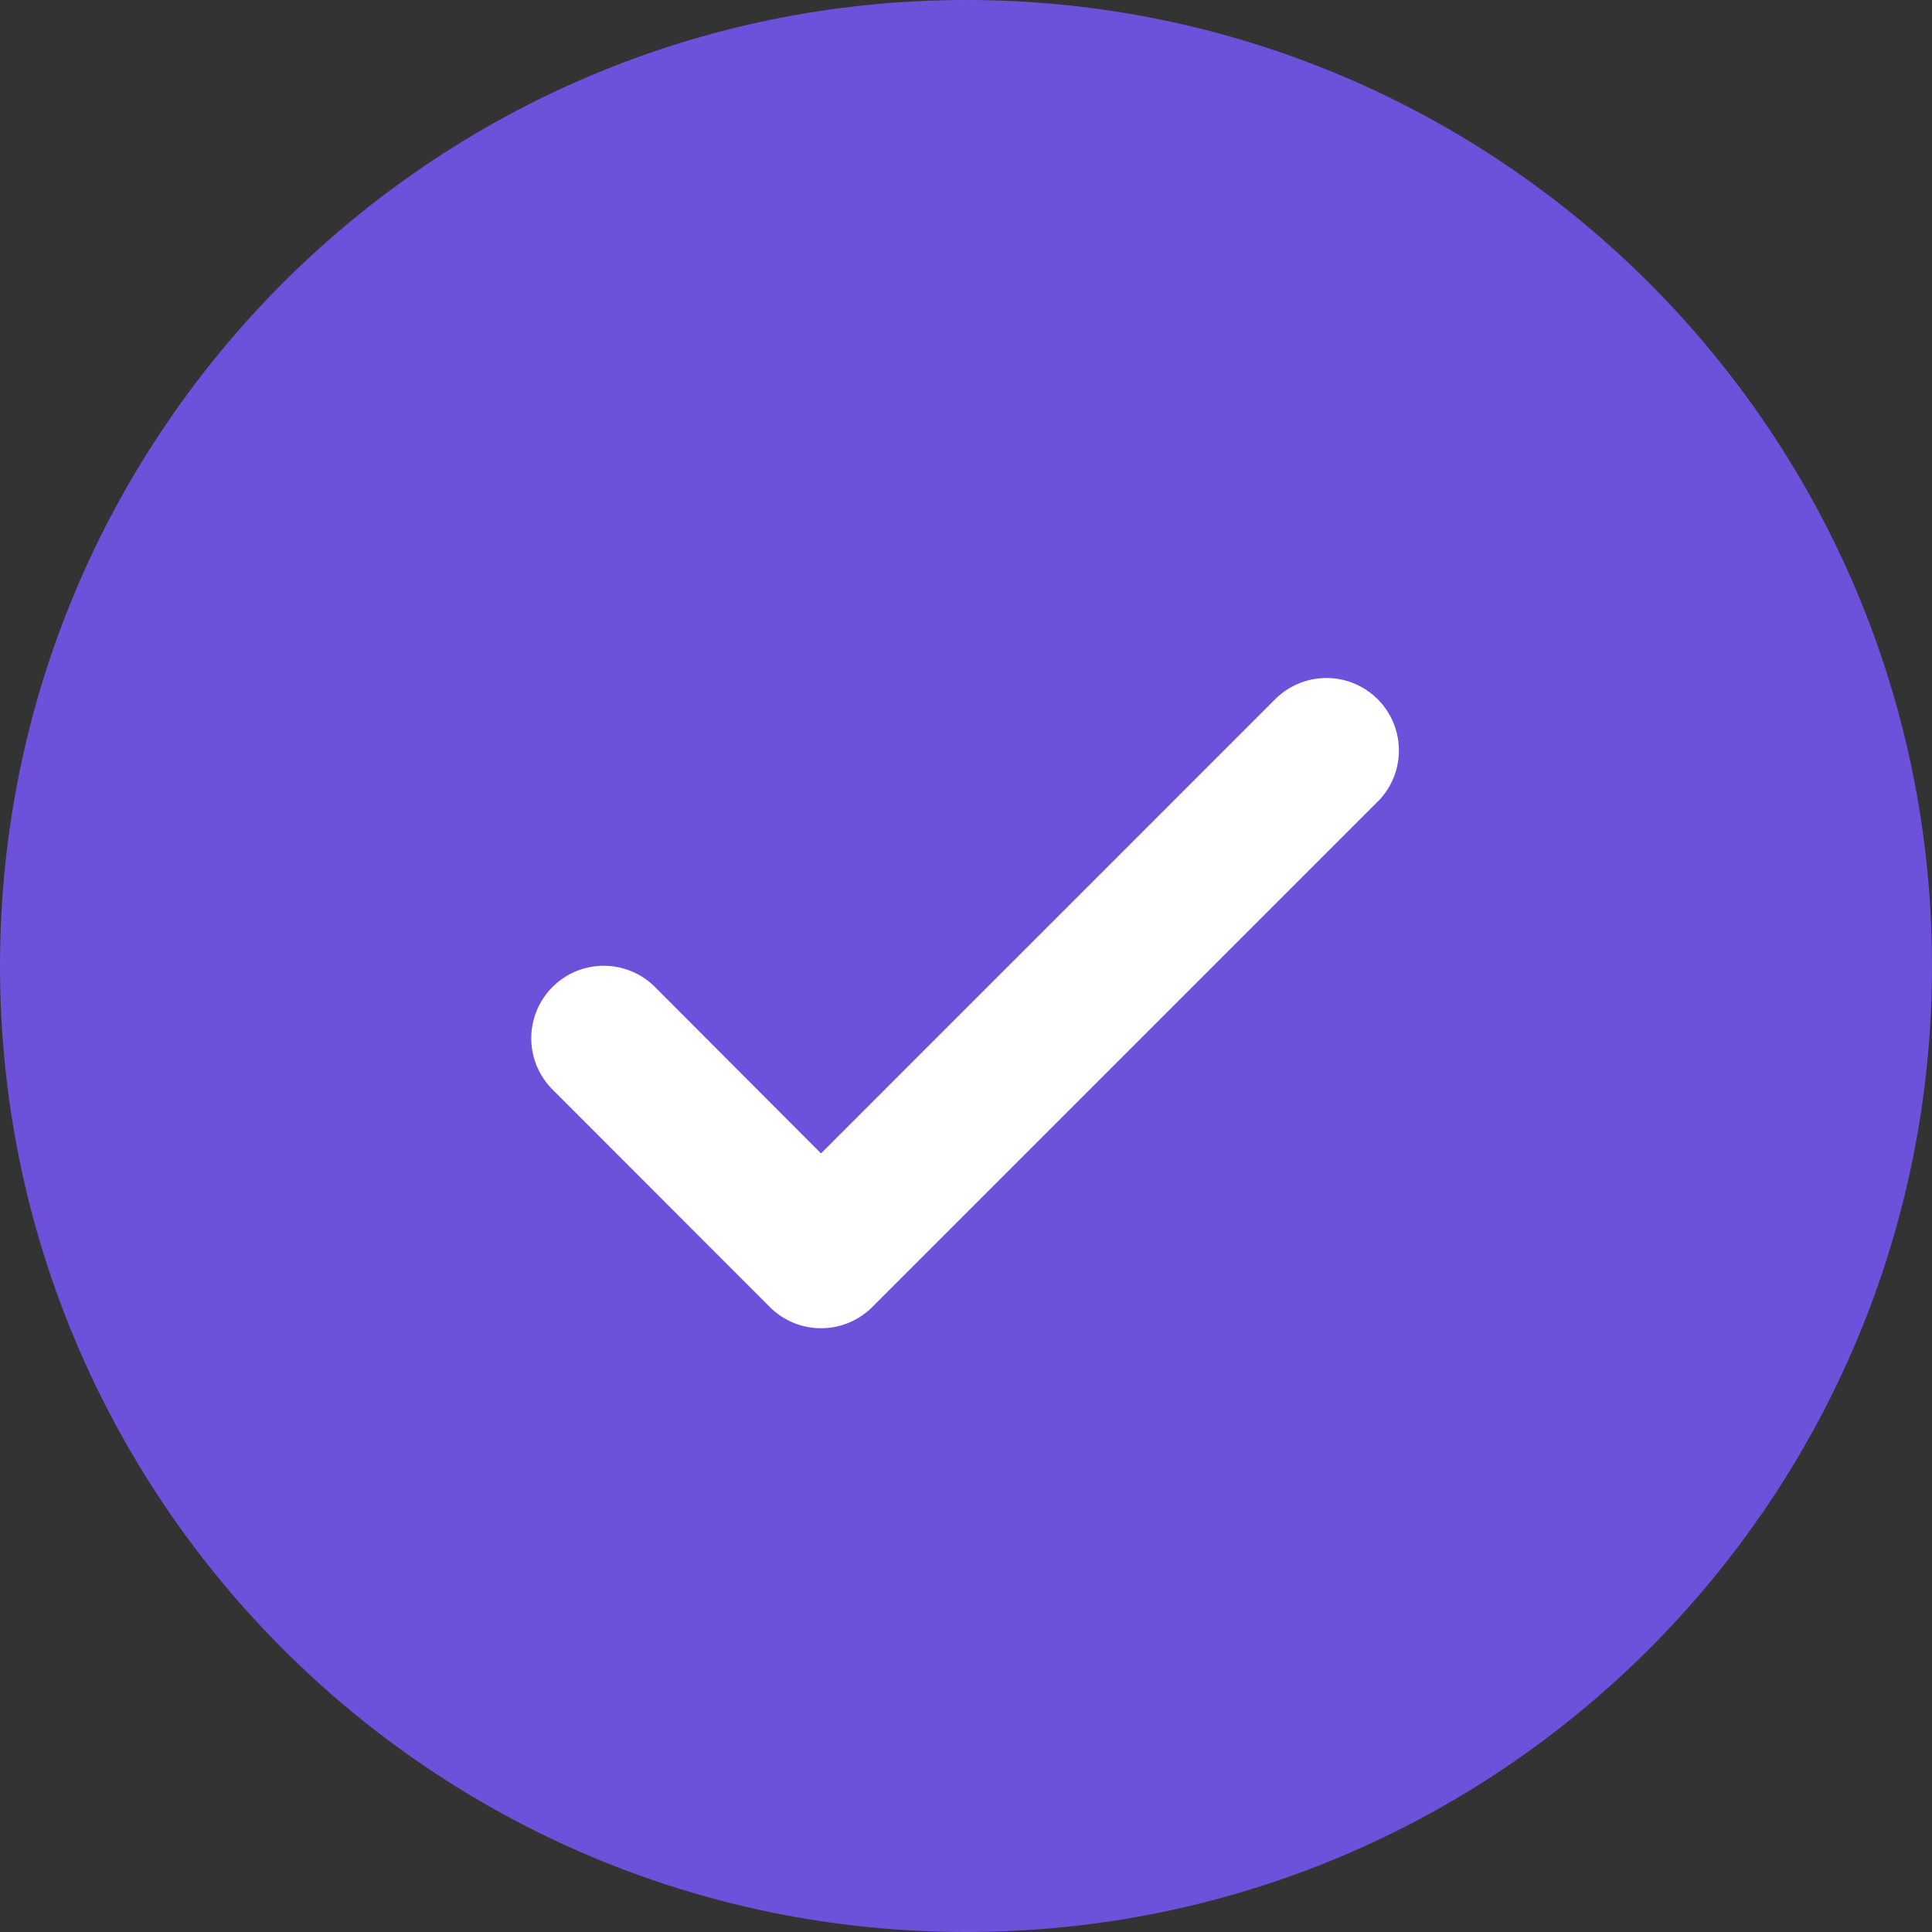 <svg width="20" height="20" viewBox="0 0 20 20" fill="none" xmlns="http://www.w3.org/2000/svg"><rect x="0" y="0" width="20" height="20" fill="#333333" stroke="none"/><path d="M0 10C0 4.477 4.477 0 10 0s10 4.477 10 10-4.477 10-10 10S0 15.523 0 10z" fill="#6E51DB"/><path d="M13.22 7.22a.75.75 0 011.06 1.06l-5.25 5.25a.75.75 0 01-1.061 0l-2.25-2.252a.75.75 0 111.062-1.06l1.718 1.722 4.72-4.72z" fill="#fff"/></svg>
